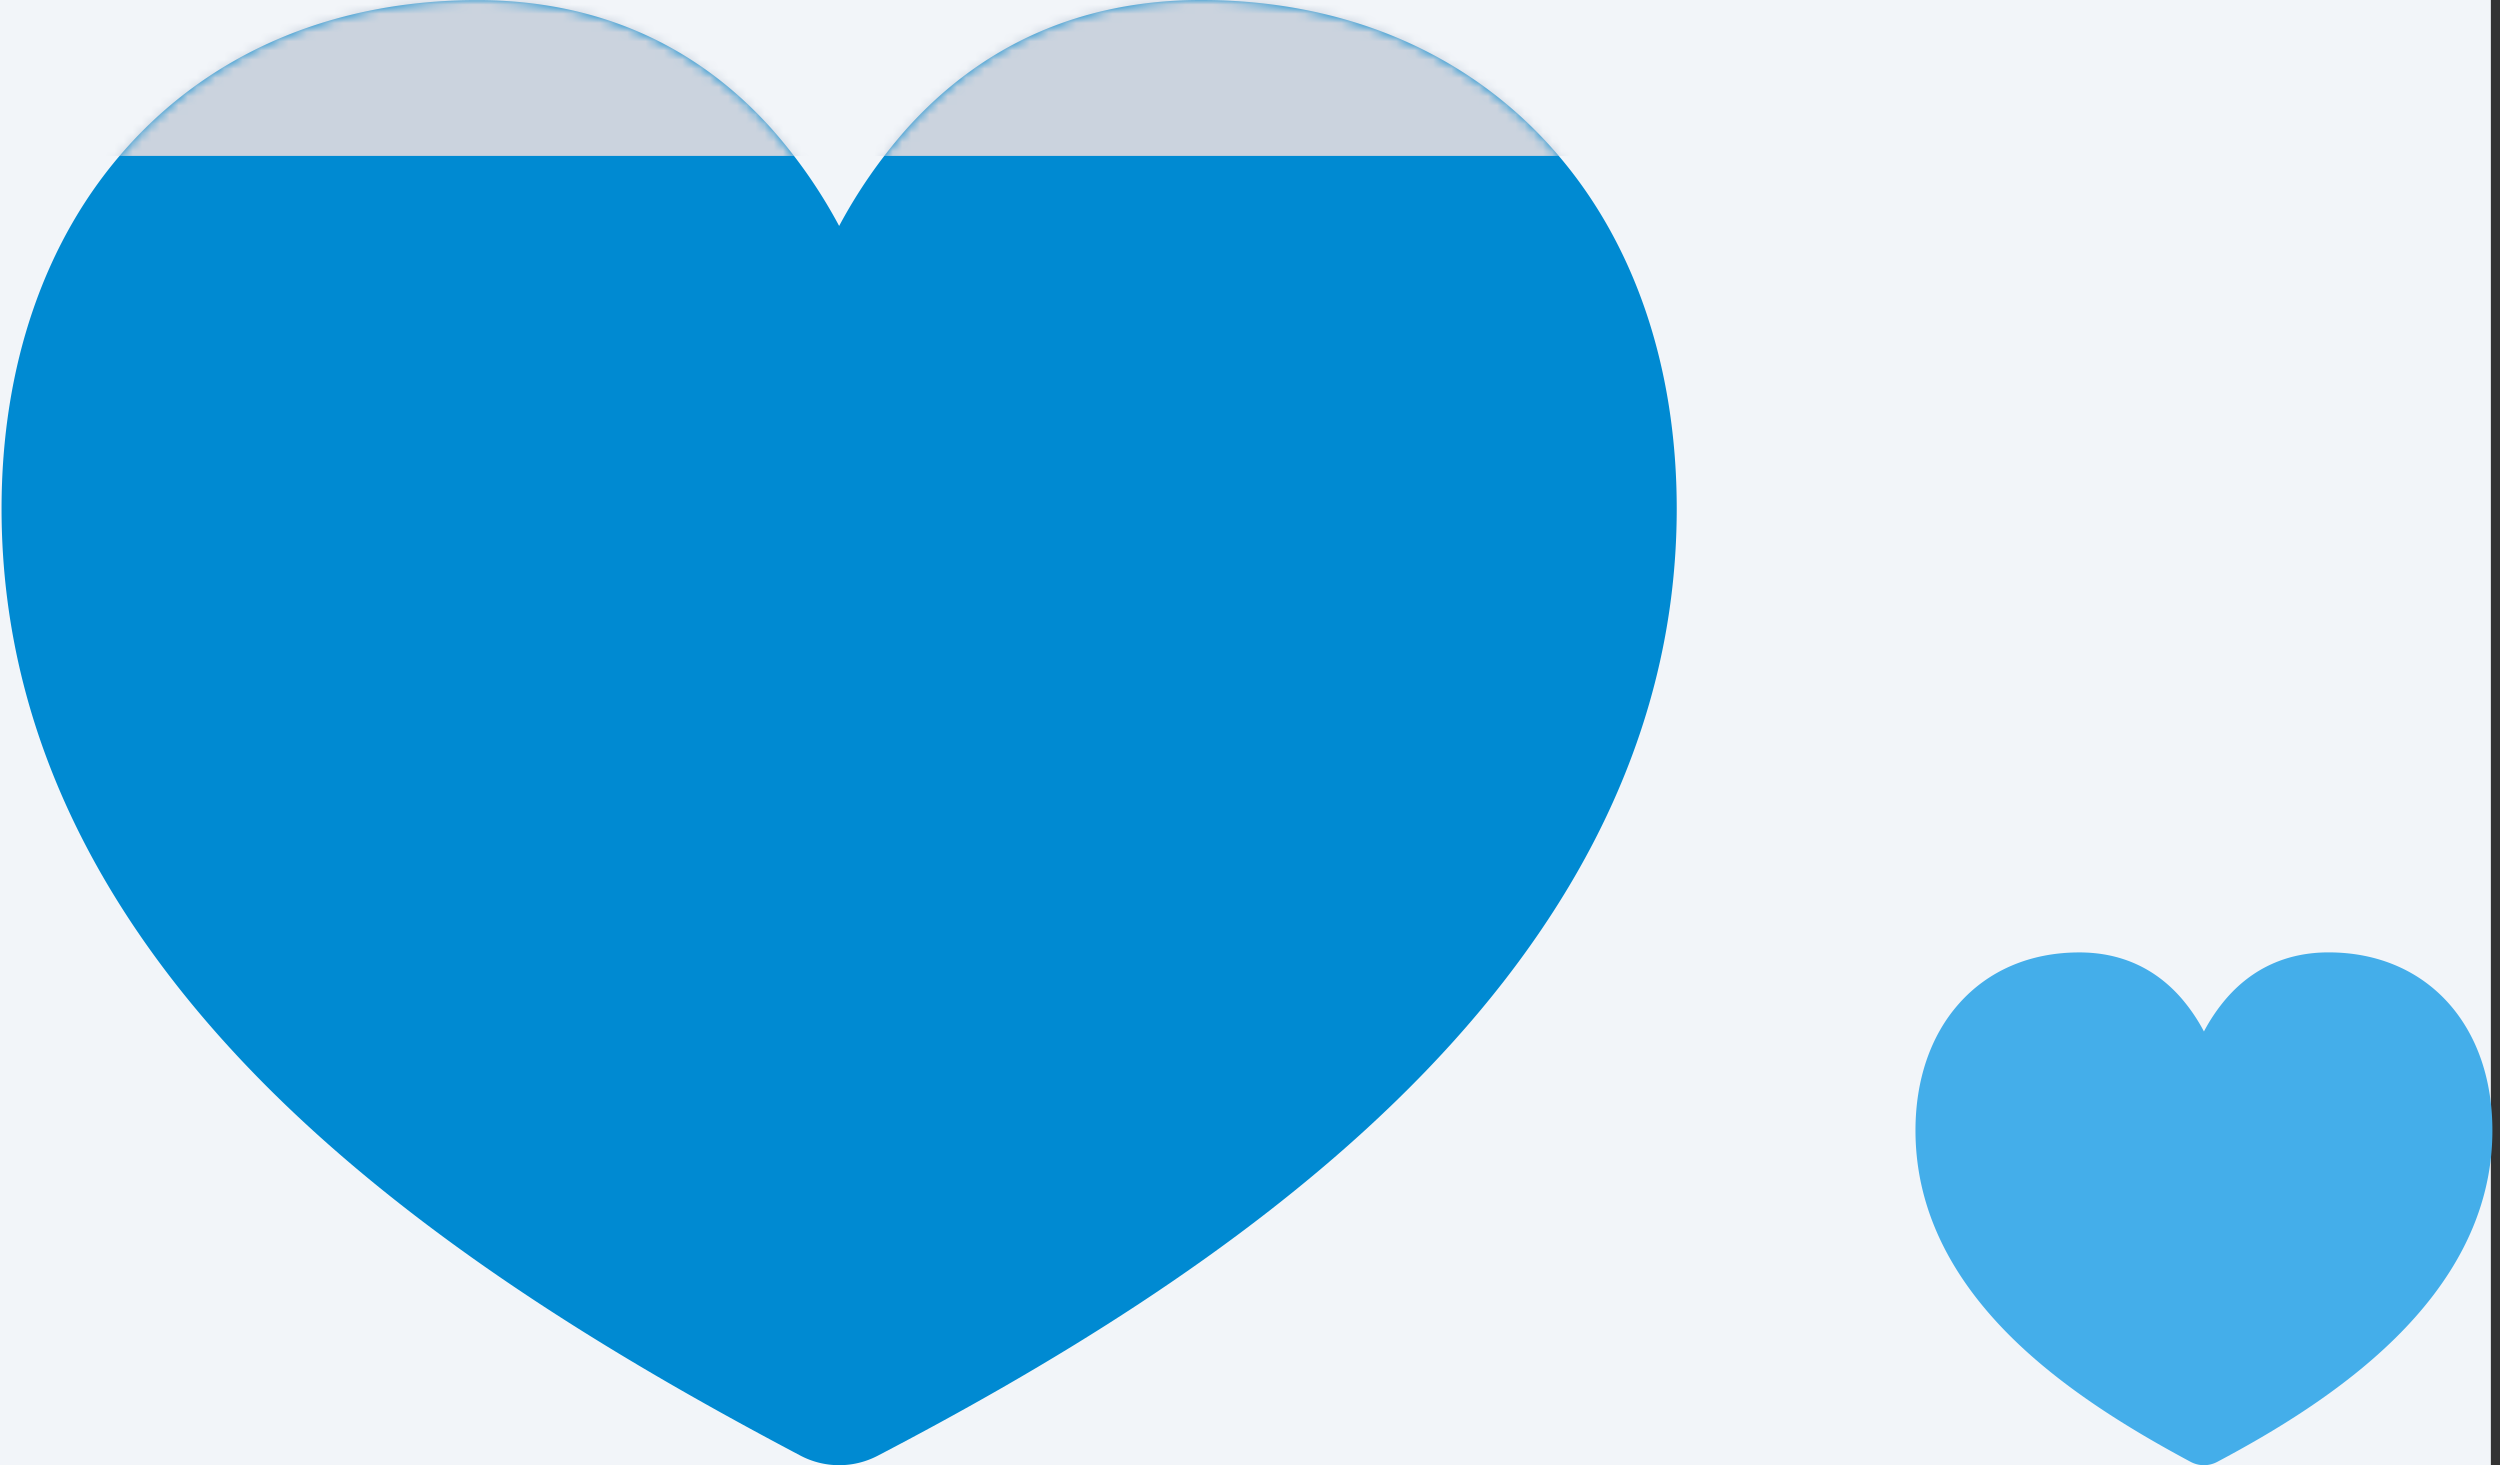 <svg width="273" height="160" fill="none" xmlns="http://www.w3.org/2000/svg"><rect width="100%" height="100%" fill="#333333" stroke="none"/><path fill="#F2F5F9" d="M0 0h272v160H0z"/><path fill-rule="evenodd" clip-rule="evenodd" d="M227.062 104.004c-5.368 0-9.933 1.977-13.133 5.583-3.171 3.566-4.759 8.451-4.759 13.857 0 9.39 4.662 16.872 10.584 22.691 5.897 5.794 13.314 10.2 19.454 13.495a3.09 3.09 0 002.911.009c6.145-3.261 13.558-7.702 19.459-13.525 5.922-5.837 10.592-13.345 10.592-22.67 0-5.428-1.596-10.308-4.771-13.875-3.205-3.596-7.77-5.569-13.121-5.569-4.519 0-8.257 1.719-11.101 4.958a19.386 19.386 0 00-2.507 3.678 19.433 19.433 0 00-2.507-3.678c-2.844-3.239-6.582-4.954-11.101-4.954z" fill="#44AEEA"/><path fill-rule="evenodd" clip-rule="evenodd" d="M52.122.012c-15.586 0-28.842 5.65-38.135 15.95C4.78 26.152.17 40.108.17 55.553c0 26.83 13.537 48.206 30.732 64.833 17.122 16.553 38.659 29.143 56.488 38.558A9.086 9.086 0 0091.613 160a9.085 9.085 0 004.229-1.032c17.841-9.316 39.366-22.005 56.5-38.643 17.196-16.676 30.757-38.127 30.757-64.772 0-15.506-4.634-29.45-13.854-39.64C159.94 5.637 146.684 0 131.147 0c-13.122 0-23.976 4.91-32.232 14.165a55.392 55.392 0 00-7.28 10.51 55.392 55.392 0 00-7.281-10.51C76.098 4.91 65.244.012 52.122.012z" fill="#008AD2"/><mask id="a" style="mask-type:alpha" maskUnits="userSpaceOnUse" x="0" y="0" width="184" height="160"><path fill-rule="evenodd" clip-rule="evenodd" d="M52.122.012c-15.586 0-28.842 5.65-38.135 15.95C4.78 26.152.17 40.108.17 55.553c0 26.83 13.537 48.206 30.732 64.833 17.122 16.553 38.659 29.143 56.488 38.558A9.086 9.086 0 0091.613 160a9.085 9.085 0 004.229-1.032c17.841-9.316 39.366-22.005 56.5-38.643 17.196-16.676 30.757-38.127 30.757-64.772 0-15.506-4.634-29.45-13.854-39.64C159.94 5.637 146.684 0 131.147 0c-13.122 0-23.976 4.91-32.232 14.165a55.392 55.392 0 00-7.28 10.51 55.392 55.392 0 00-7.281-10.51C76.098 4.91 65.244.012 52.122.012z" fill="#008AD2"/></mask><g mask="url(#a)"><path fill="#CBD3DE" d="M-69.53-47.656h322.15v64.681H-69.53z"/></g></svg>